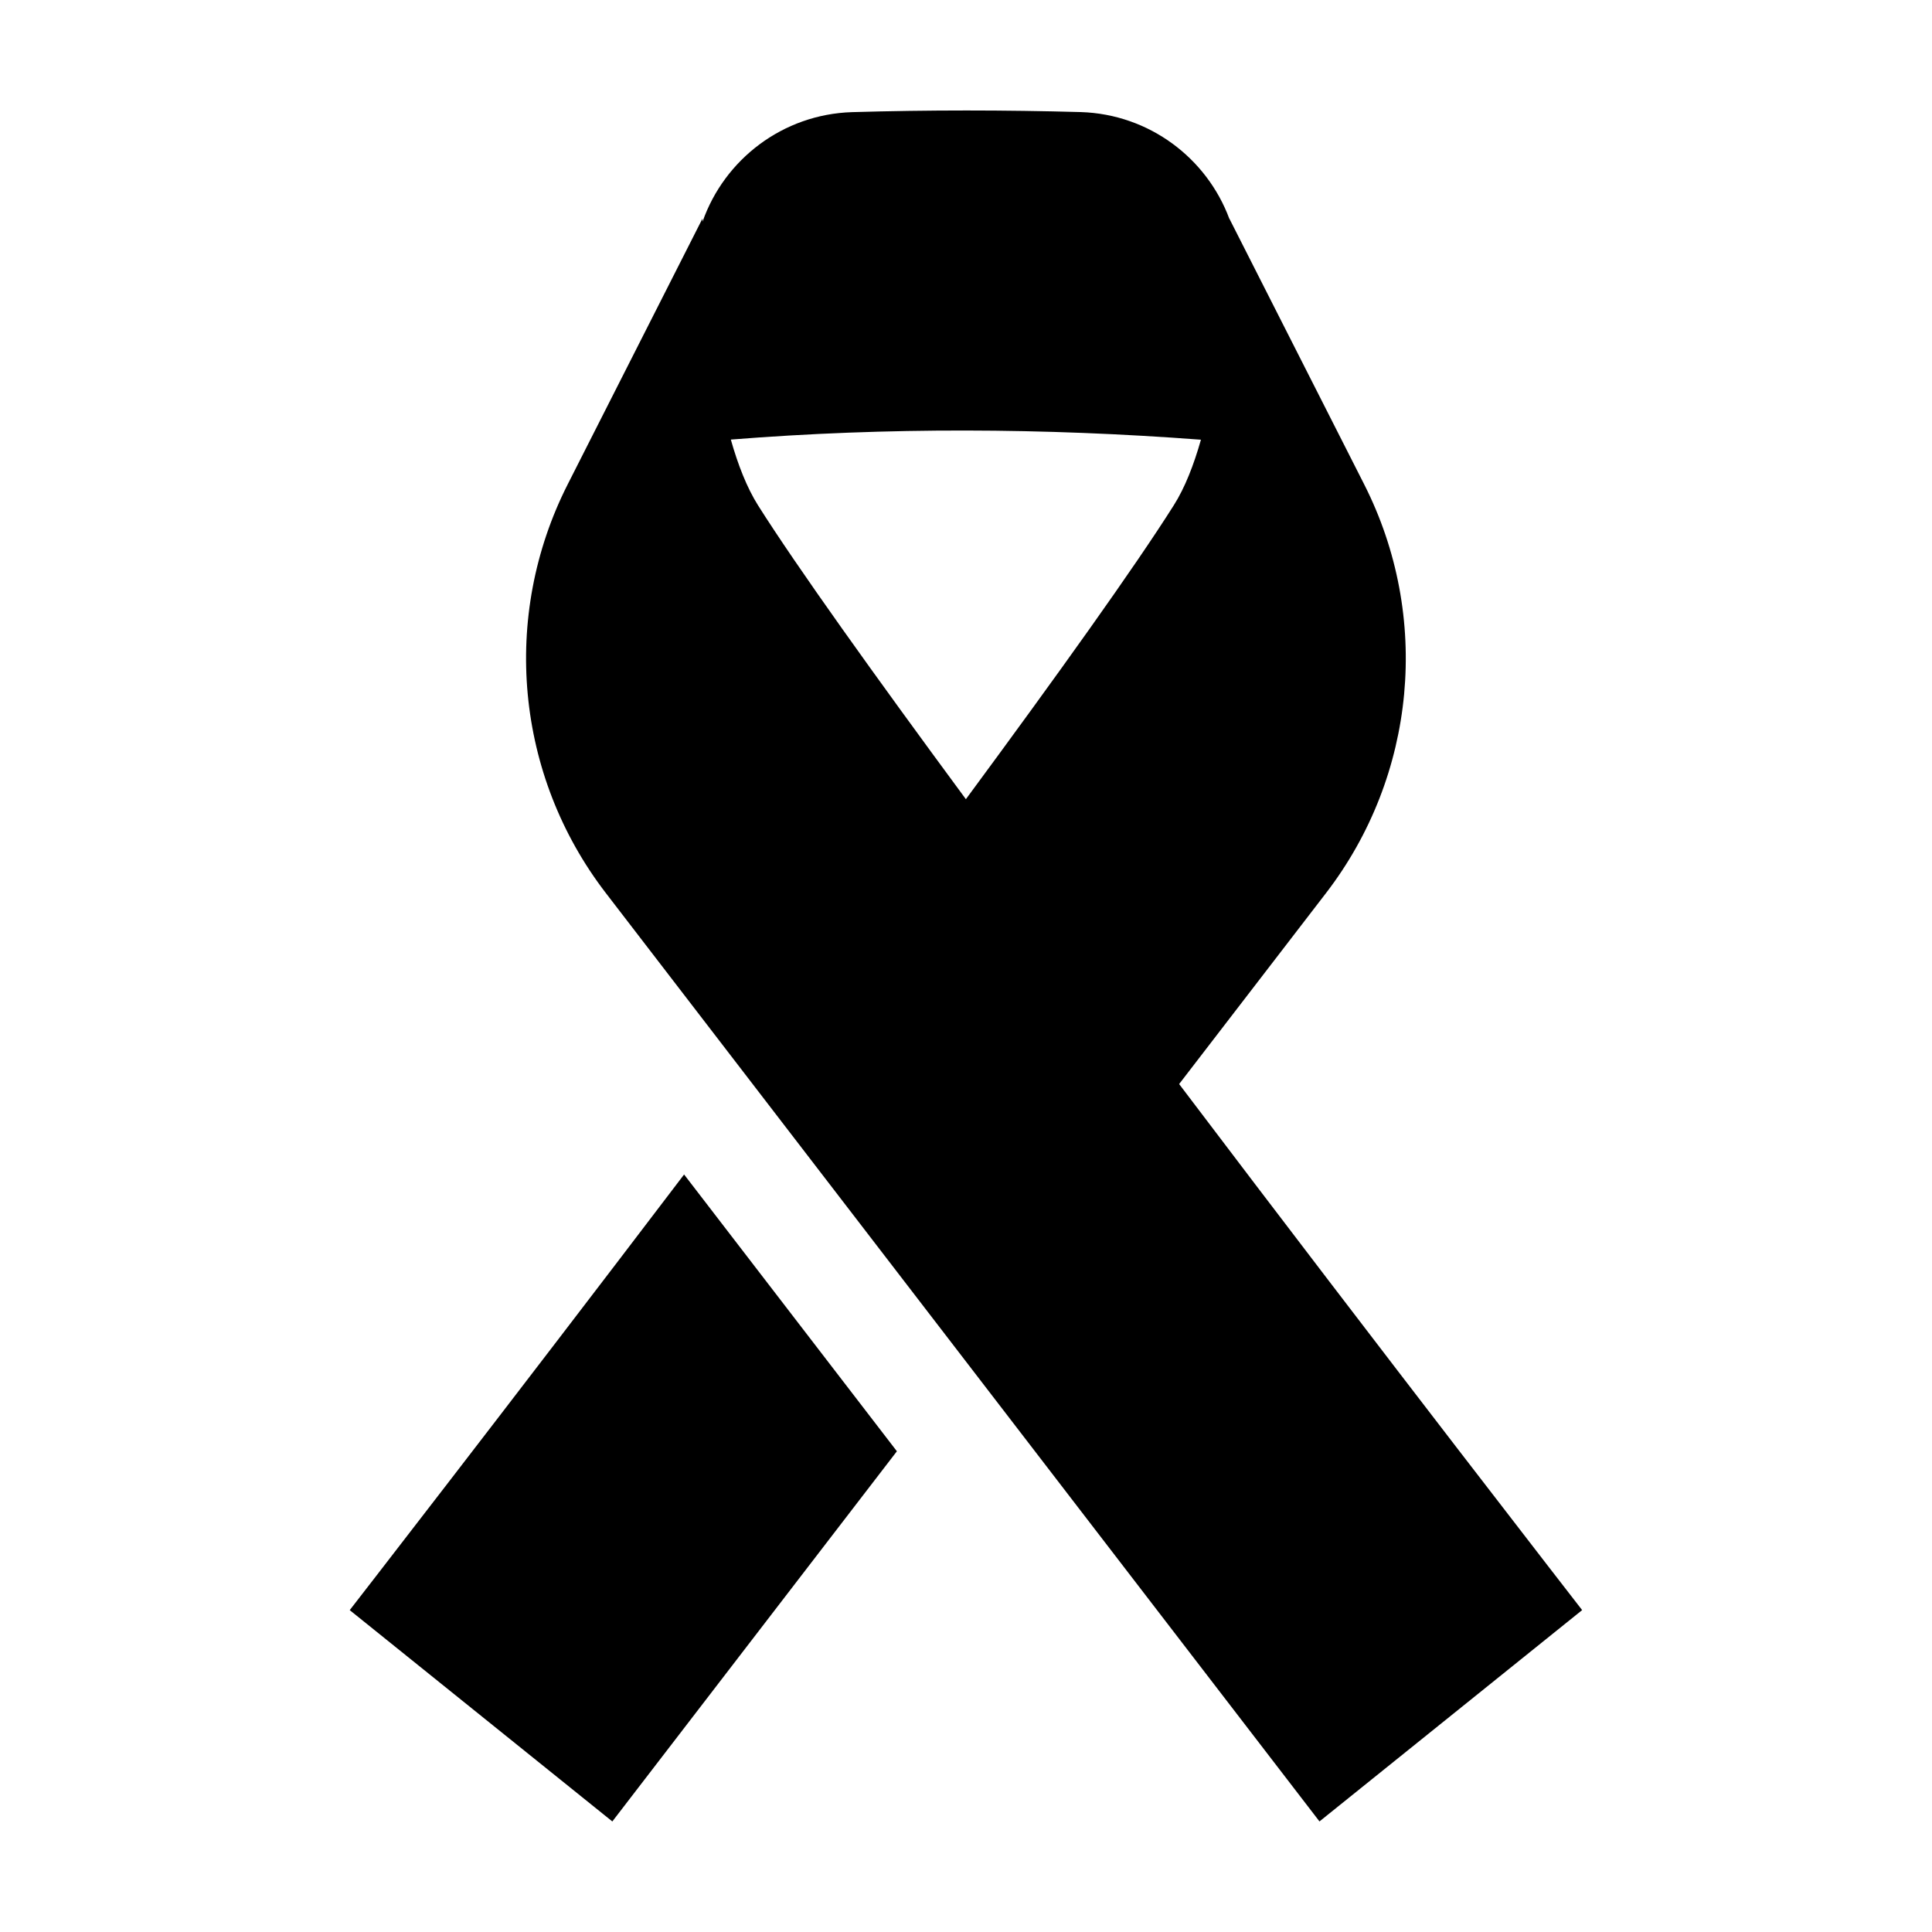 <?xml version="1.0" encoding="UTF-8"?>
<!-- Uploaded to: SVG Repo, www.svgrepo.com, Generator: SVG Repo Mixer Tools -->
<svg fill="#000000" width="800px" height="800px" version="1.1" viewBox="144 144 512 512" xmlns="http://www.w3.org/2000/svg">
 <path d="m325.29 455.25 56.395 73.352-75.41 98.102-69.594-56.004s41.324-53.254 88.609-115.45zm4.898-252.52c5.789-16.457 21.211-28.43 39.617-29.012 20.277-0.594 40.504-0.578 60.648-0.016 18.133 0.582 33.379 12.219 39.344 28.301v-0.062s18.484 36.441 35.715 70.398c17.777 35.039 13.844 77.168-10.09 108.32l-38.938 50.625c54.344 71.816 106.8 139.41 106.8 139.41l-69.609 56.004s-123.86-161.14-189.13-246.04c-23.949-31.152-27.867-73.281-10.09-108.32 17.23-33.957 35.699-70.398 35.699-70.398s0.016 0.273 0.031 0.789zm132.08 57.797c-41.566-3.129-83.102-3.34-124.59-0.035 1.887 6.672 4.254 12.734 7.203 17.422 10.379 16.41 30.77 44.902 55.09 77.879 24.336-32.977 44.727-61.469 55.09-77.879 2.965-4.672 5.316-10.73 7.203-17.387z" fill-rule="evenodd"/>
</svg>